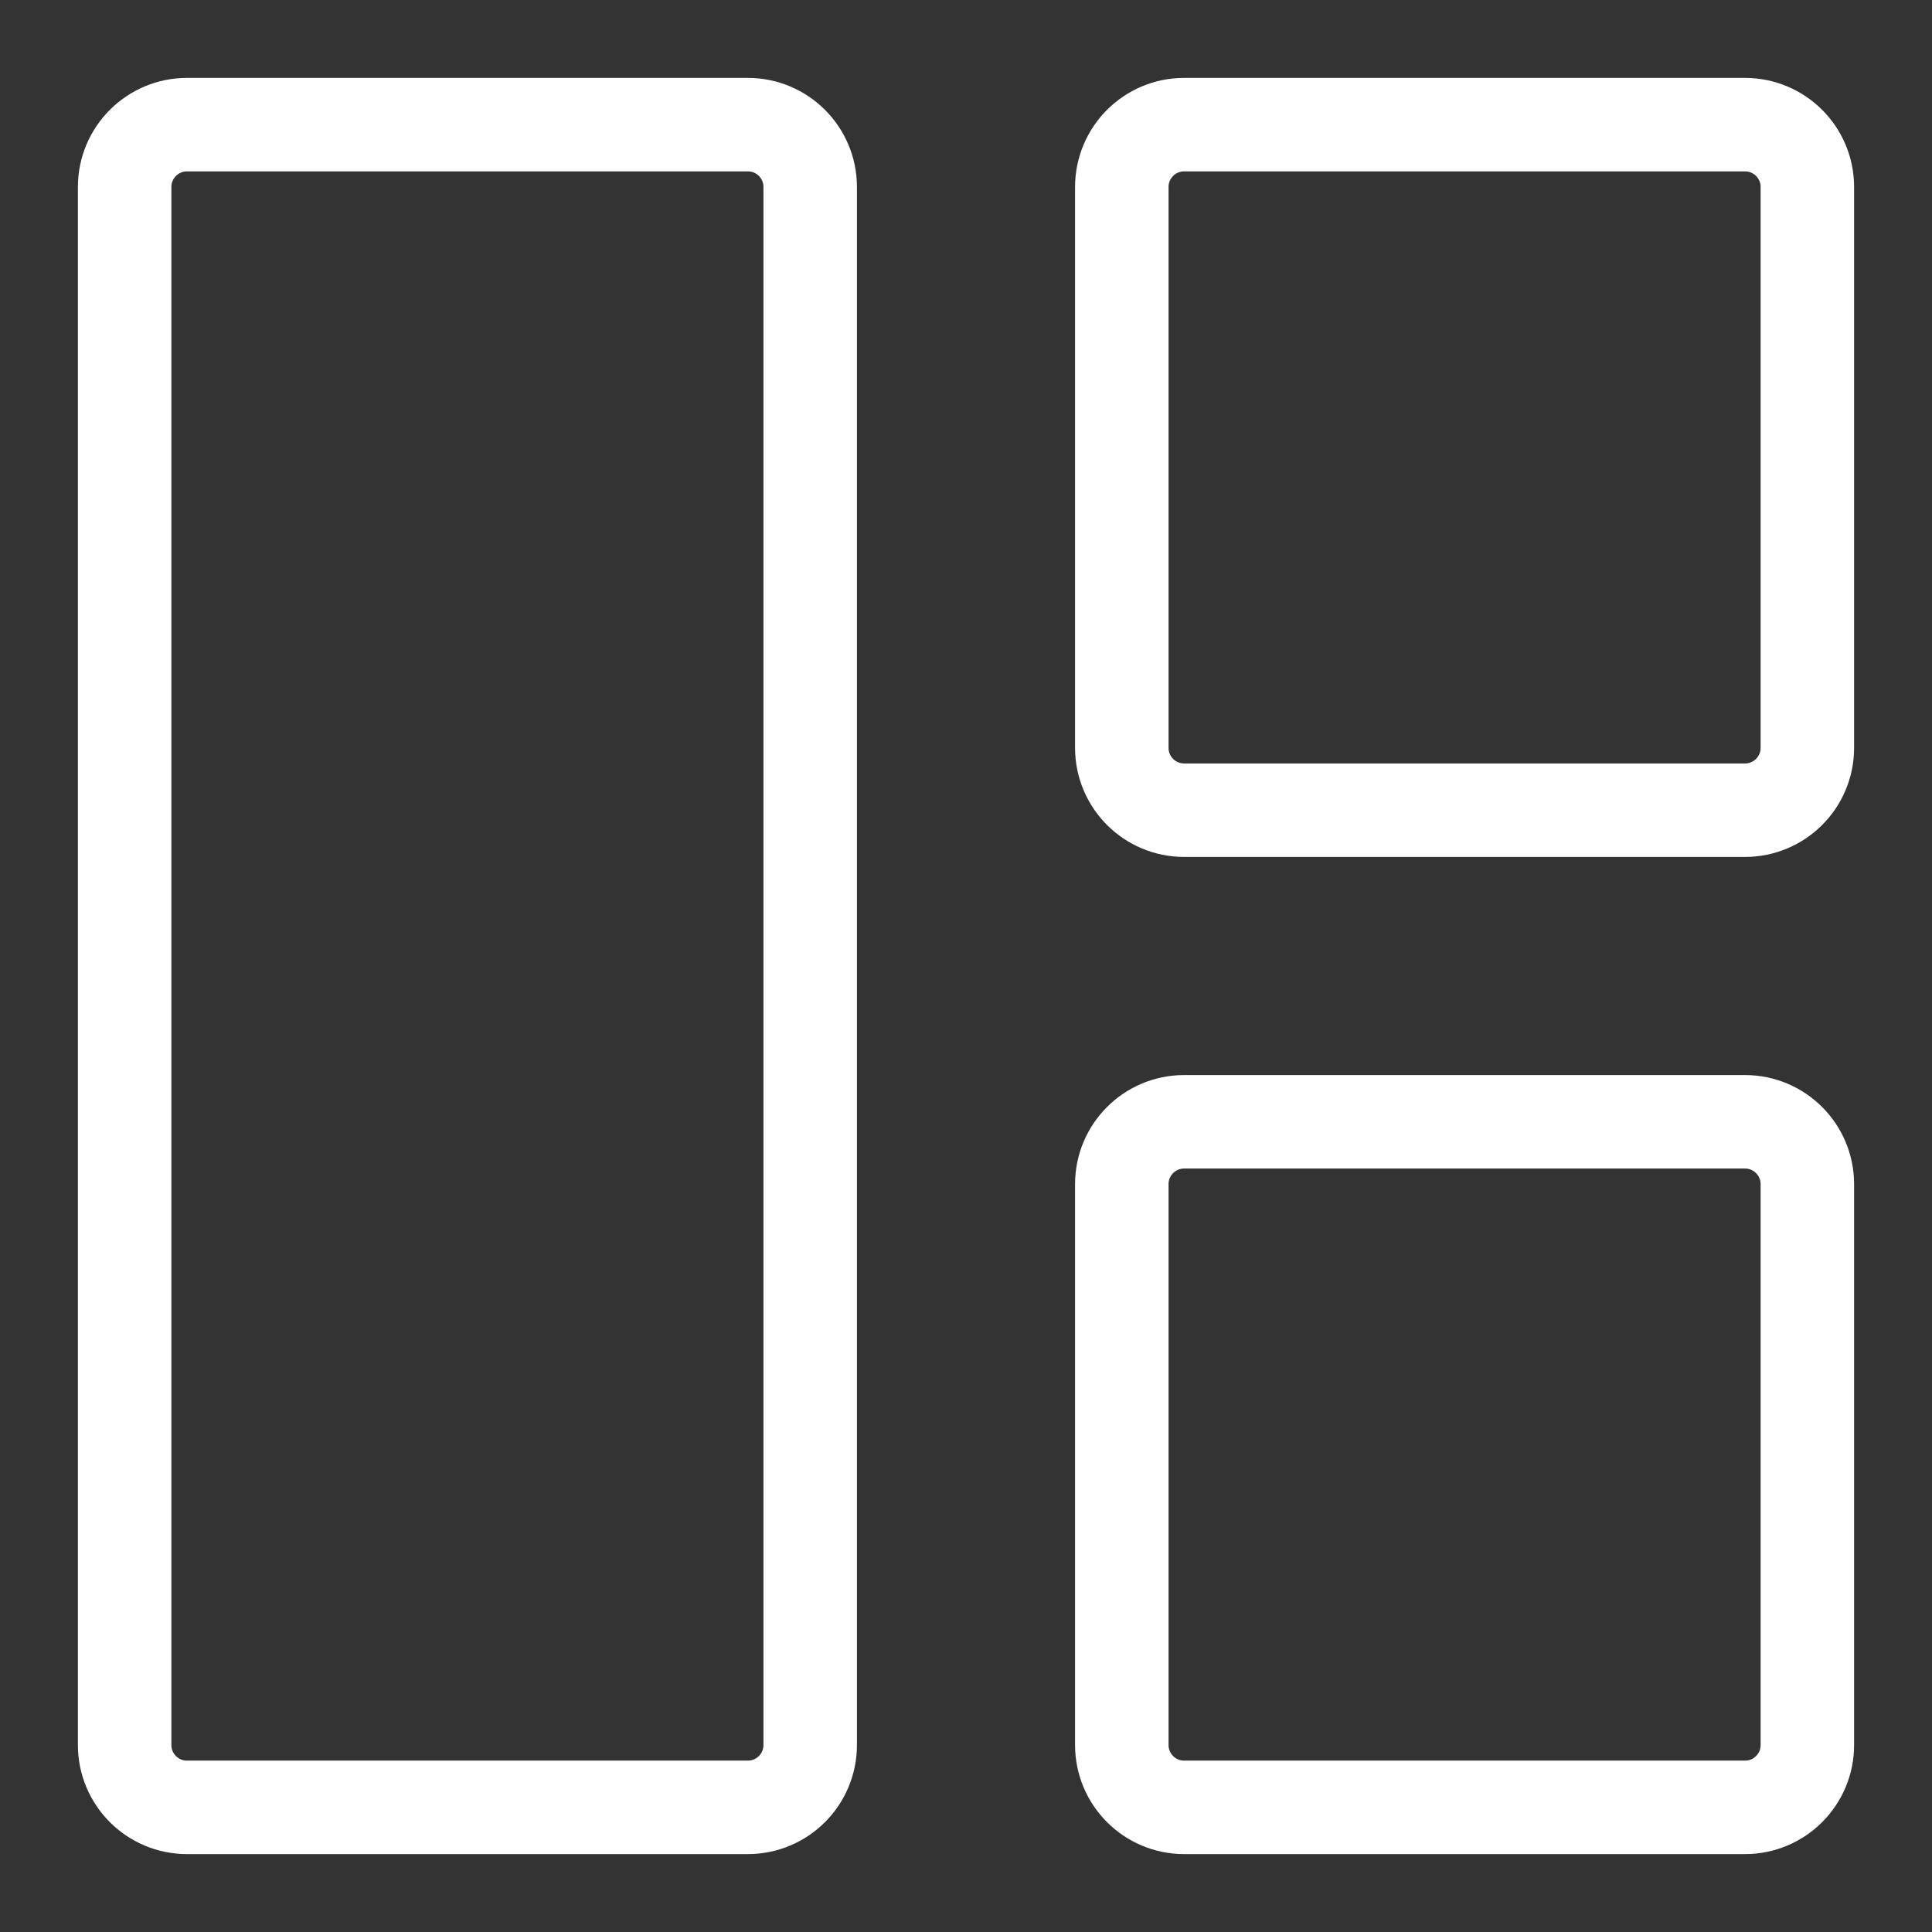 <svg width="31" height="31" viewBox="0 0 31 31" fill="none" xmlns="http://www.w3.org/2000/svg">
<rect x="0" y="0" width="31" height="31" fill="#333333" stroke="none"/>
<path d="M2 3C2 2.448 2.448 2 3 2H12C12.552 2 13 2.448 13 3V28C13 28.552 12.552 29 12 29H3C2.448 29 2 28.552 2 28V3Z" stroke="white" stroke-width="1.5" stroke-linejoin="round"/>
<path d="M18 3C18 2.448 18.448 2 19 2H28C28.552 2 29 2.448 29 3V12C29 12.552 28.552 13 28 13H19C18.448 13 18 12.552 18 12V3Z" stroke="white" stroke-width="1.5" stroke-linejoin="round"/>
<path d="M18 19C18 18.448 18.448 18 19 18H28C28.552 18 29 18.448 29 19V28C29 28.552 28.552 29 28 29H19C18.448 29 18 28.552 18 28V19Z" stroke="white" stroke-width="1.5" stroke-linejoin="round"/>
</svg>
